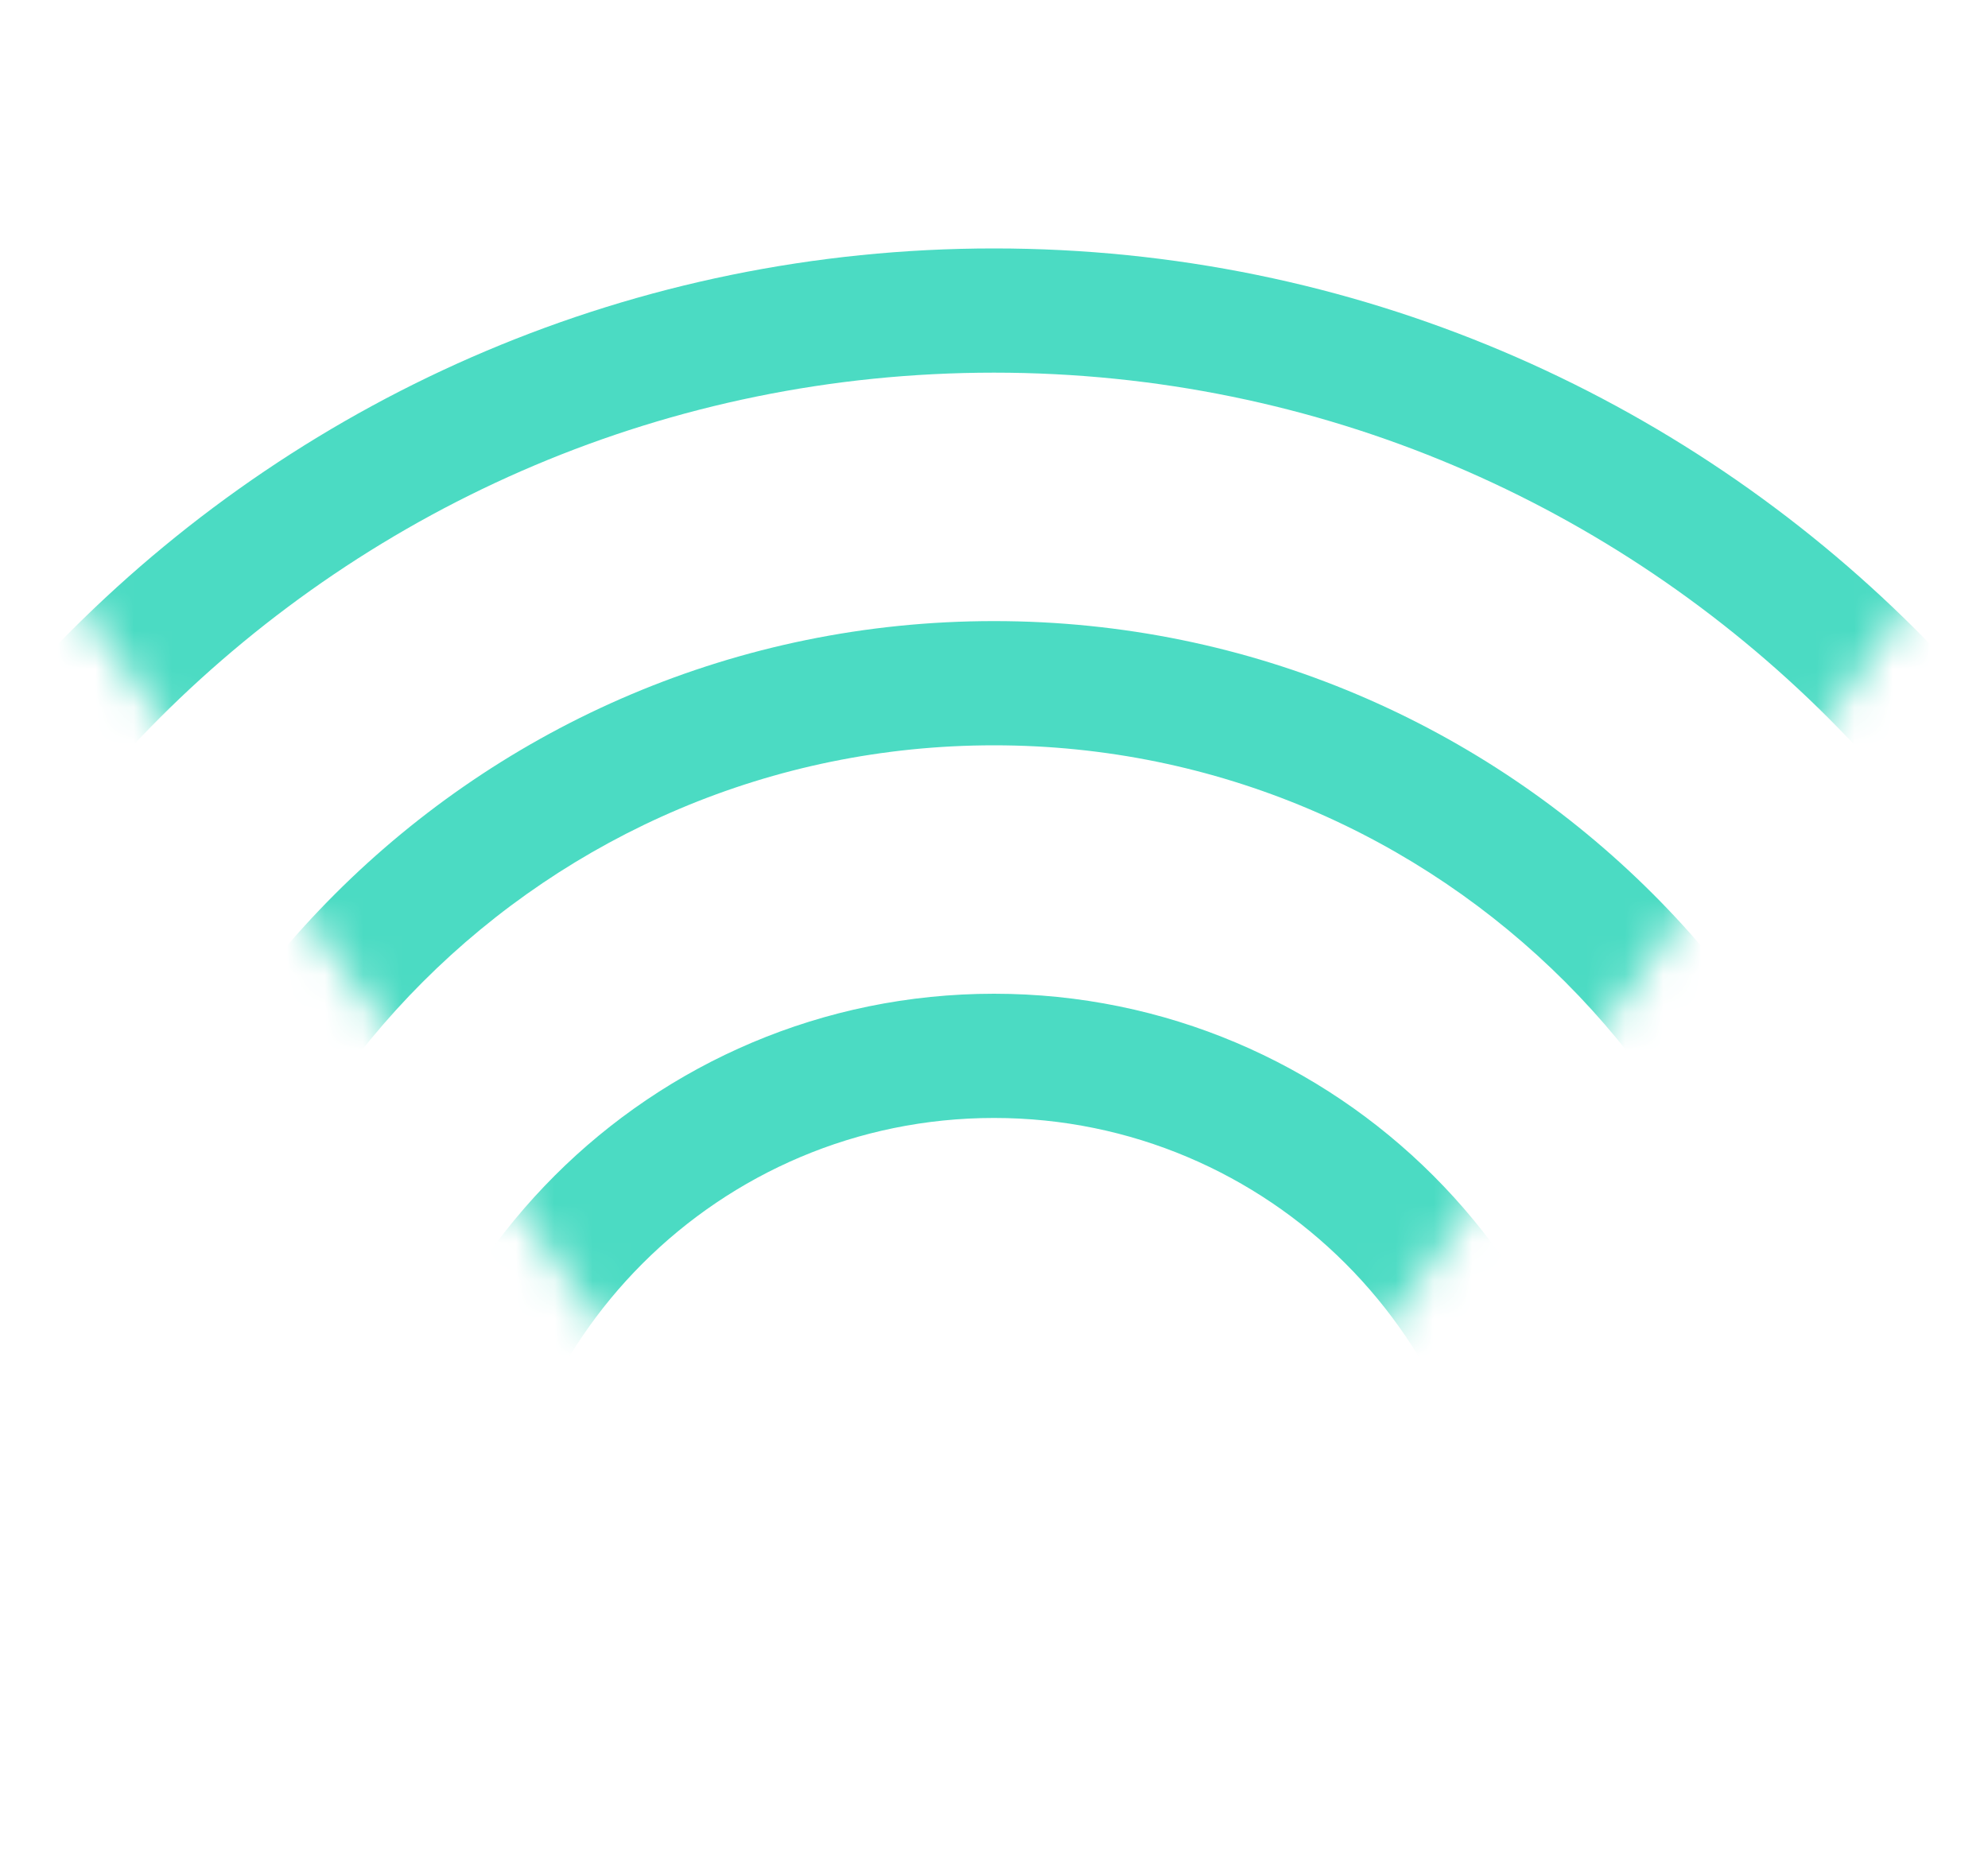 <svg width="52" height="49" viewBox="0 0 52 49" fill="none" xmlns="http://www.w3.org/2000/svg">
<mask id="mask0_2001_8841" style="mask-type:alpha" maskUnits="userSpaceOnUse" x="-7" y="-10" width="66" height="59">
<path d="M-6.5 4.015L26 48.75L58.5 4.015L26 -9.75L-6.5 4.015Z" fill="black"/>
</mask>
<g mask="url(#mask0_2001_8841)">
<path fill-rule="evenodd" clip-rule="evenodd" d="M26 9.75C8.948 9.75 -4.875 23.573 -4.875 40.625C-4.875 57.677 8.948 71.5 26 71.5C43.052 71.5 56.875 57.677 56.875 40.625C56.875 23.573 43.052 9.75 26 9.75ZM-8.125 40.625C-8.125 21.778 7.153 6.5 26 6.5C44.847 6.5 60.125 21.778 60.125 40.625C60.125 59.472 44.847 74.75 26 74.75C7.153 74.75 -8.125 59.472 -8.125 40.625ZM26 19.5C14.333 19.5 4.875 28.958 4.875 40.625C4.875 52.292 14.333 61.75 26 61.75C37.667 61.75 47.125 52.292 47.125 40.625C47.125 28.958 37.667 19.5 26 19.5ZM1.625 40.625C1.625 27.163 12.538 16.25 26 16.25C39.462 16.25 50.375 27.163 50.375 40.625C50.375 54.087 39.462 65 26 65C12.538 65 1.625 54.087 1.625 40.625ZM13 42.25C13 35.07 18.82 29.25 26 29.25C33.18 29.25 39 35.07 39 42.25C39 49.43 33.18 55.25 26 55.25C18.82 55.25 13 49.43 13 42.25ZM26 26C17.025 26 9.75 33.275 9.75 42.25C9.75 51.225 17.025 58.5 26 58.5C34.975 58.5 42.25 51.225 42.25 42.25C42.25 33.275 34.975 26 26 26Z" fill="#4BDBC3"/>
</g>
</svg>
